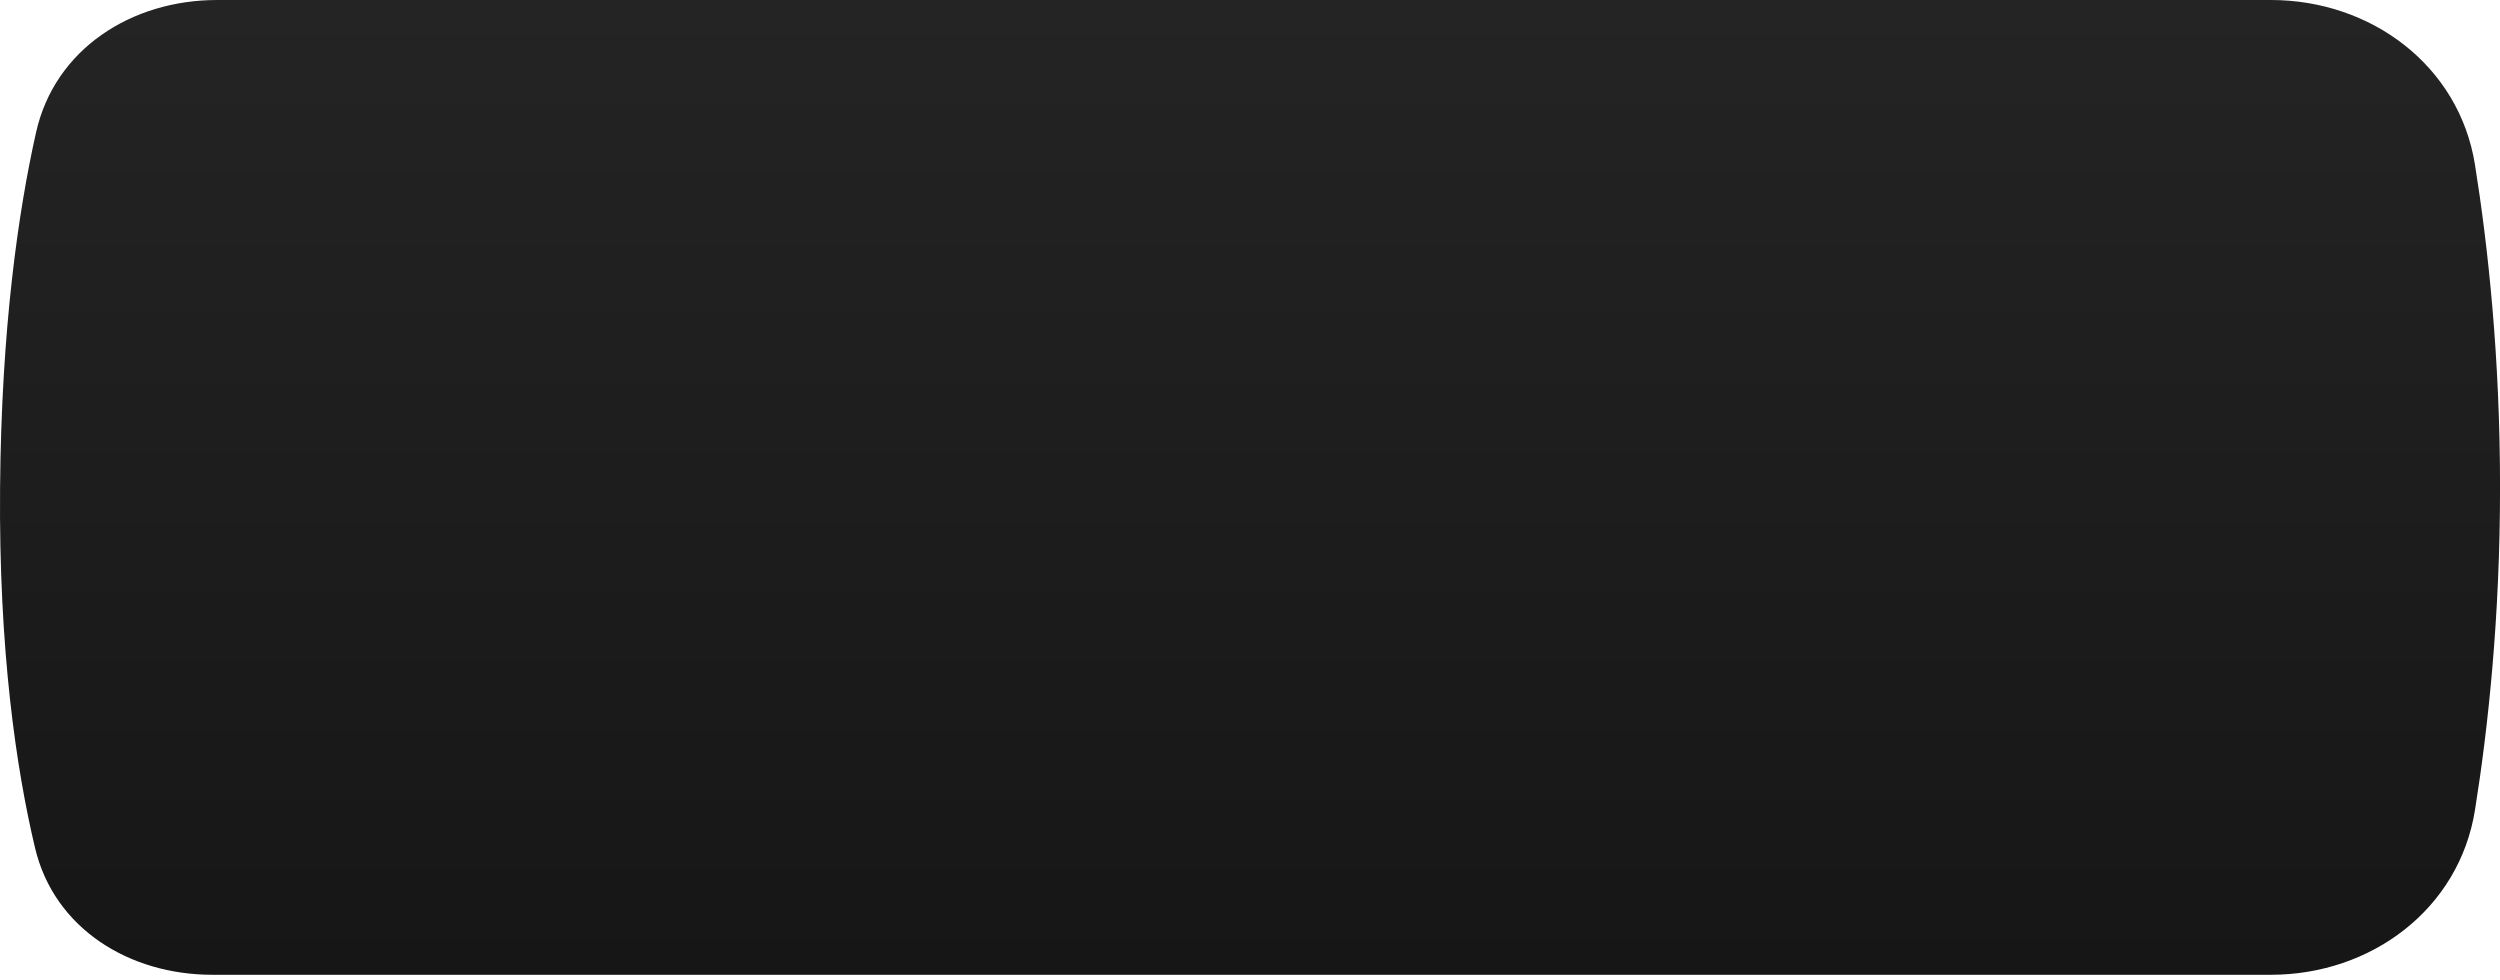 <?xml version="1.0" encoding="UTF-8"?> <svg xmlns="http://www.w3.org/2000/svg" width="199" height="78" viewBox="0 0 199 78" fill="none"> <path d="M2.872 10.531C4.362 3.891 10.478 0 17.283 0H180.758C188.742 0 195.746 5.221 197.007 13.105C198.059 19.686 199.003 28.465 199.003 38.796C199.003 49.127 198.059 57.907 197.007 64.488C195.746 72.372 188.742 77.593 180.758 77.593H16.899C10.297 77.593 4.317 73.92 2.79 67.497C1.294 61.203 -0.103 51.794 0.006 38.796C0.113 26.095 1.46 16.82 2.872 10.531Z" fill="url(#paint0_linear_1_186)"></path> <defs> <linearGradient id="paint0_linear_1_186" x1="99.501" y1="0" x2="99.501" y2="77.593" gradientUnits="userSpaceOnUse"> <stop stop-color="#242424"></stop> <stop offset="1" stop-color="#161616"></stop> </linearGradient> </defs> </svg> 